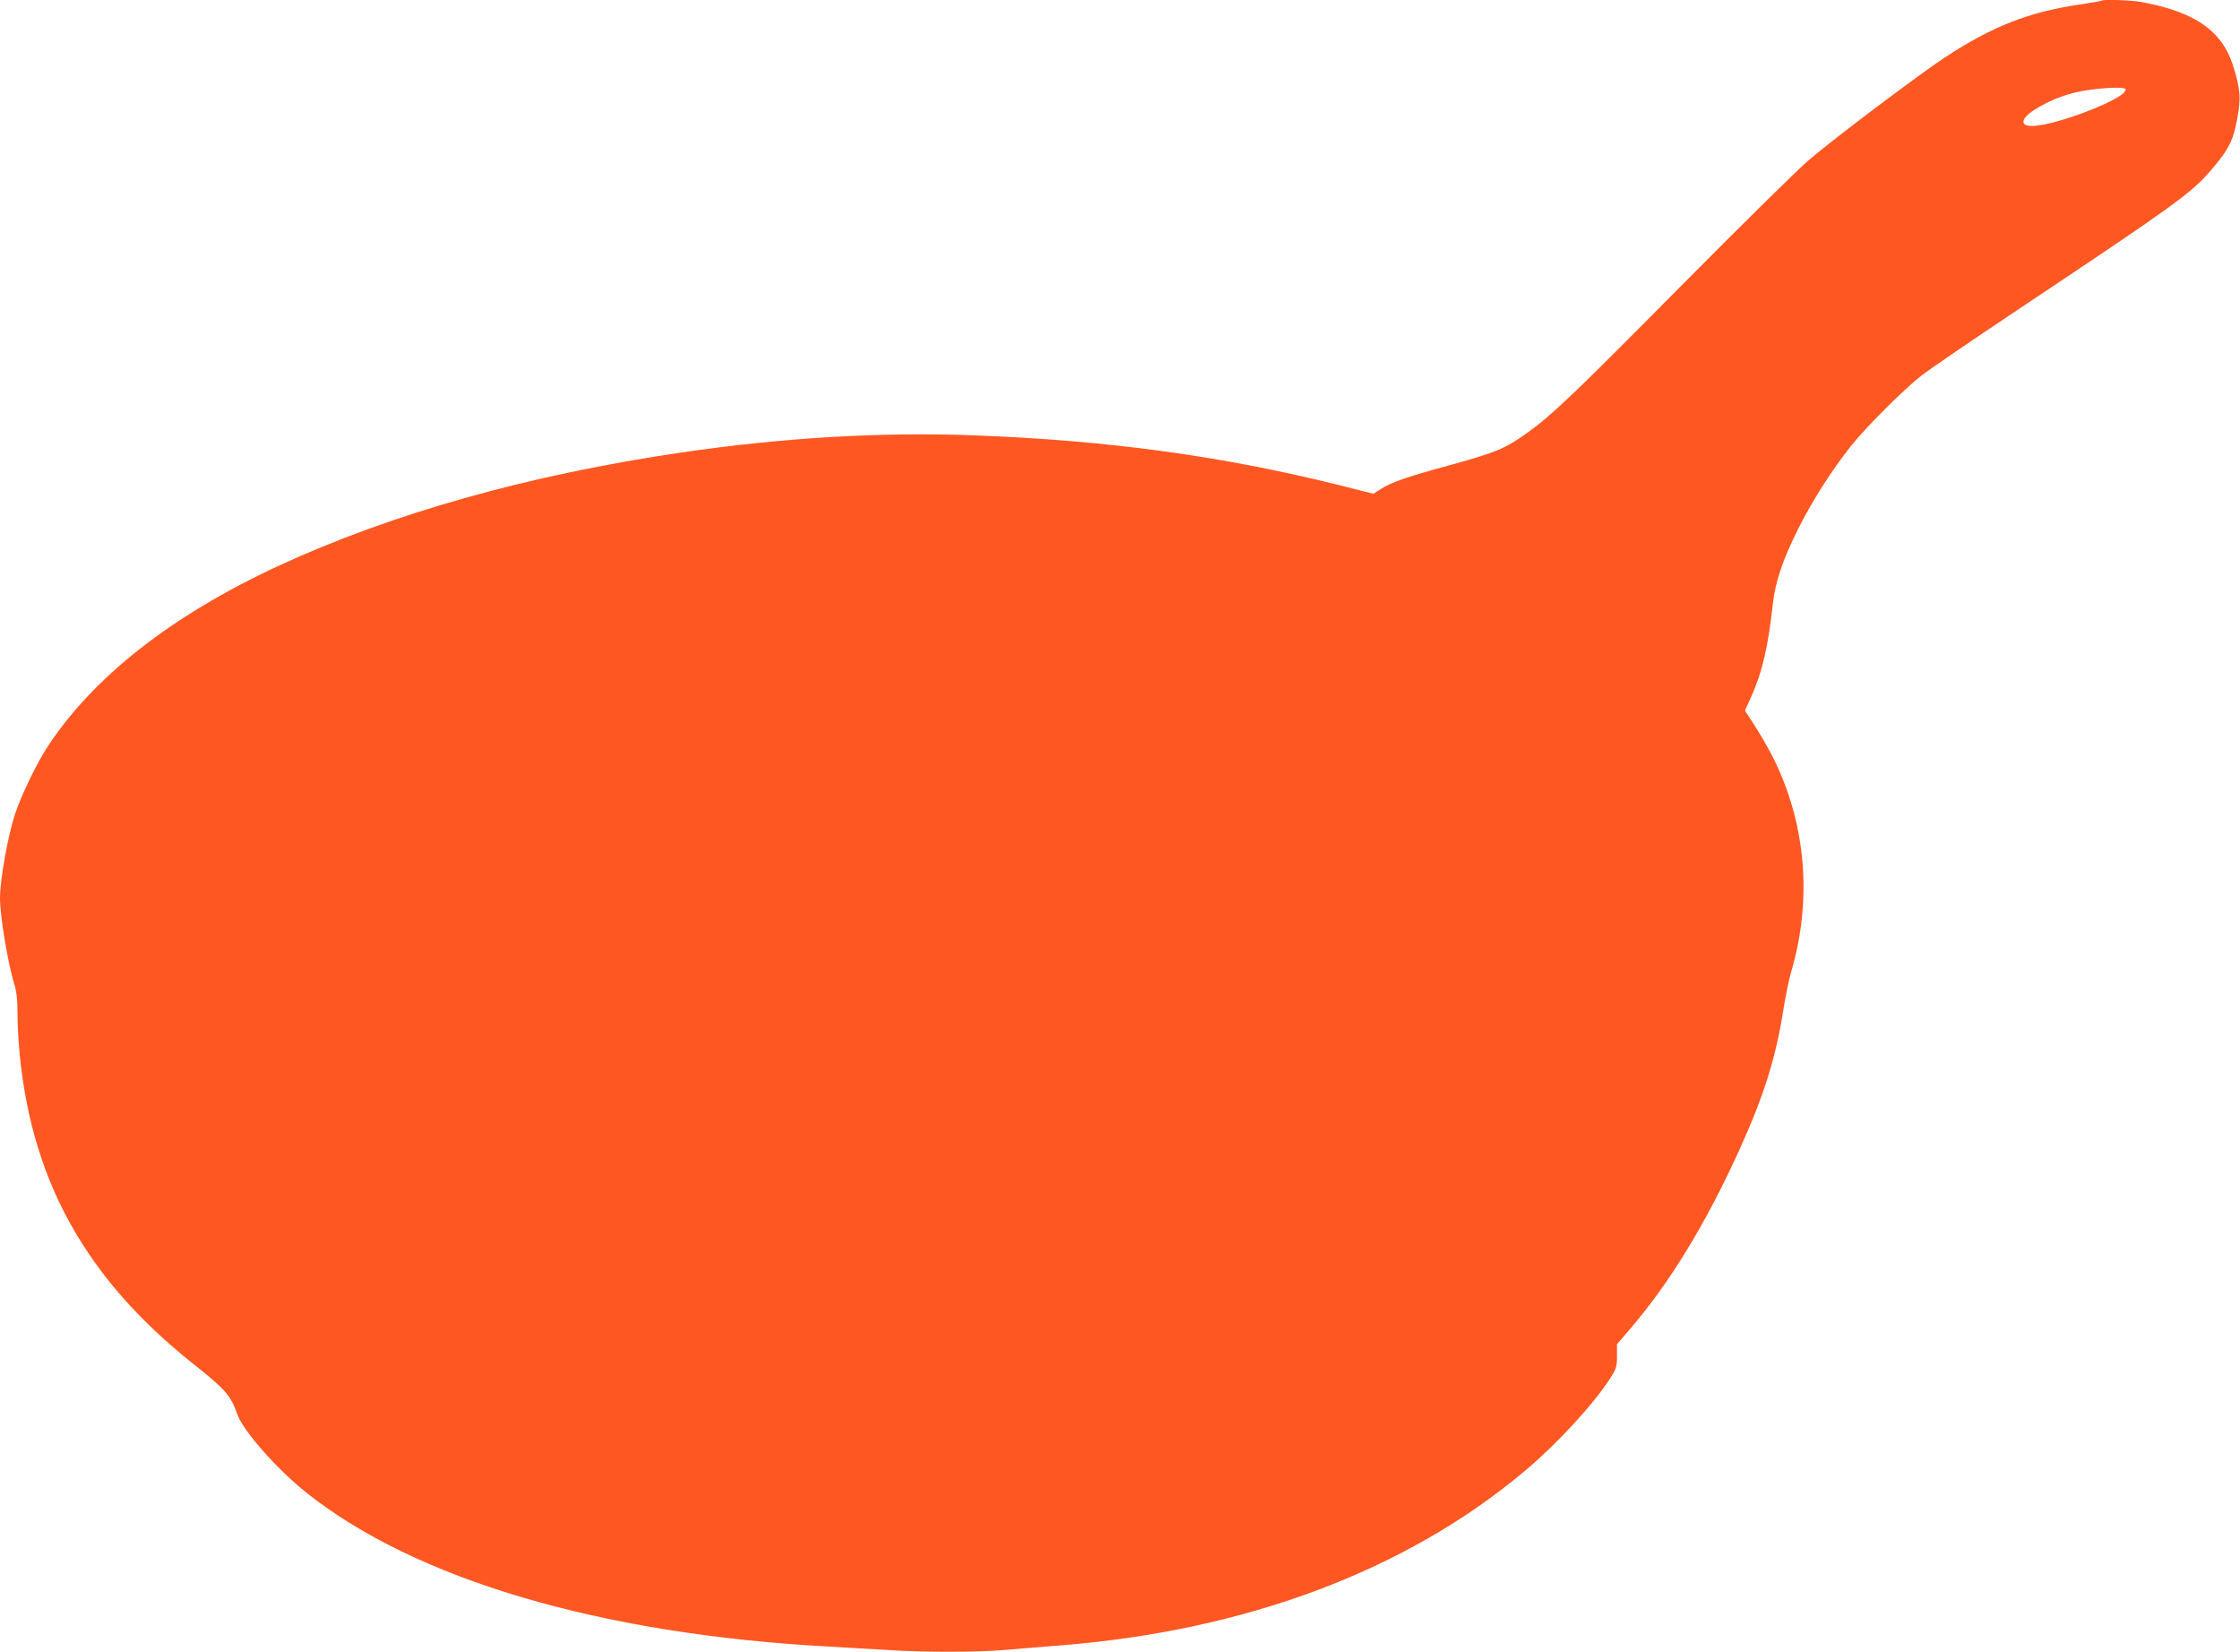 <?xml version="1.0" standalone="no"?>
<!DOCTYPE svg PUBLIC "-//W3C//DTD SVG 20010904//EN"
 "http://www.w3.org/TR/2001/REC-SVG-20010904/DTD/svg10.dtd">
<svg version="1.0" xmlns="http://www.w3.org/2000/svg"
 width="1280pt" height="944pt" viewBox="0 0 1280 944"
 preserveAspectRatio="xMidYMid meet">
<g transform="translate(0,944) scale(0.1,-0.1)"
fill="#ff5722" stroke="none">
<path d="M12009 9436 c-2 -2 -56 -11 -119 -21 -293 -42 -503 -124 -776 -303
-150 -99 -632 -462 -778 -587 -61 -52 -383 -369 -716 -705 -619 -626 -750
-751 -893 -854 -125 -89 -179 -112 -430 -181 -257 -70 -344 -100 -407 -140
l-42 -27 -202 51 c-663 165 -1313 254 -2079 283 -532 20 -1092 -13 -1672 -98
-874 -128 -1657 -349 -2304 -648 -614 -285 -1065 -640 -1326 -1044 -60 -94
-147 -275 -180 -377 -41 -126 -85 -375 -85 -478 0 -102 44 -366 80 -486 15
-47 20 -93 20 -180 0 -64 7 -177 15 -251 76 -717 385 -1263 986 -1742 188
-149 217 -182 255 -291 33 -94 226 -313 394 -447 624 -497 1681 -809 2980
-880 107 -6 263 -15 345 -20 195 -13 508 -13 660 0 66 6 209 17 318 26 1064
83 1984 428 2662 999 185 156 387 375 487 529 34 54 38 65 38 127 l0 67 68 79
c232 269 439 608 632 1033 139 306 208 527 250 795 12 77 32 176 45 220 124
420 84 861 -111 1241 -26 49 -70 126 -100 171 l-53 82 35 77 c63 139 96 280
124 528 14 131 57 258 149 441 81 160 188 327 297 465 87 109 296 318 399 400
44 35 296 207 560 383 889 593 982 660 1093 787 97 111 128 167 148 262 28
131 28 179 4 275 -30 118 -65 187 -125 248 -87 89 -218 146 -421 184 -57 10
-216 16 -225 7z m136 -505 c27 -45 -398 -212 -537 -211 -68 1 -59 45 20 94 93
59 196 96 301 111 116 16 208 18 216 6z"/>
</g>
</svg>
